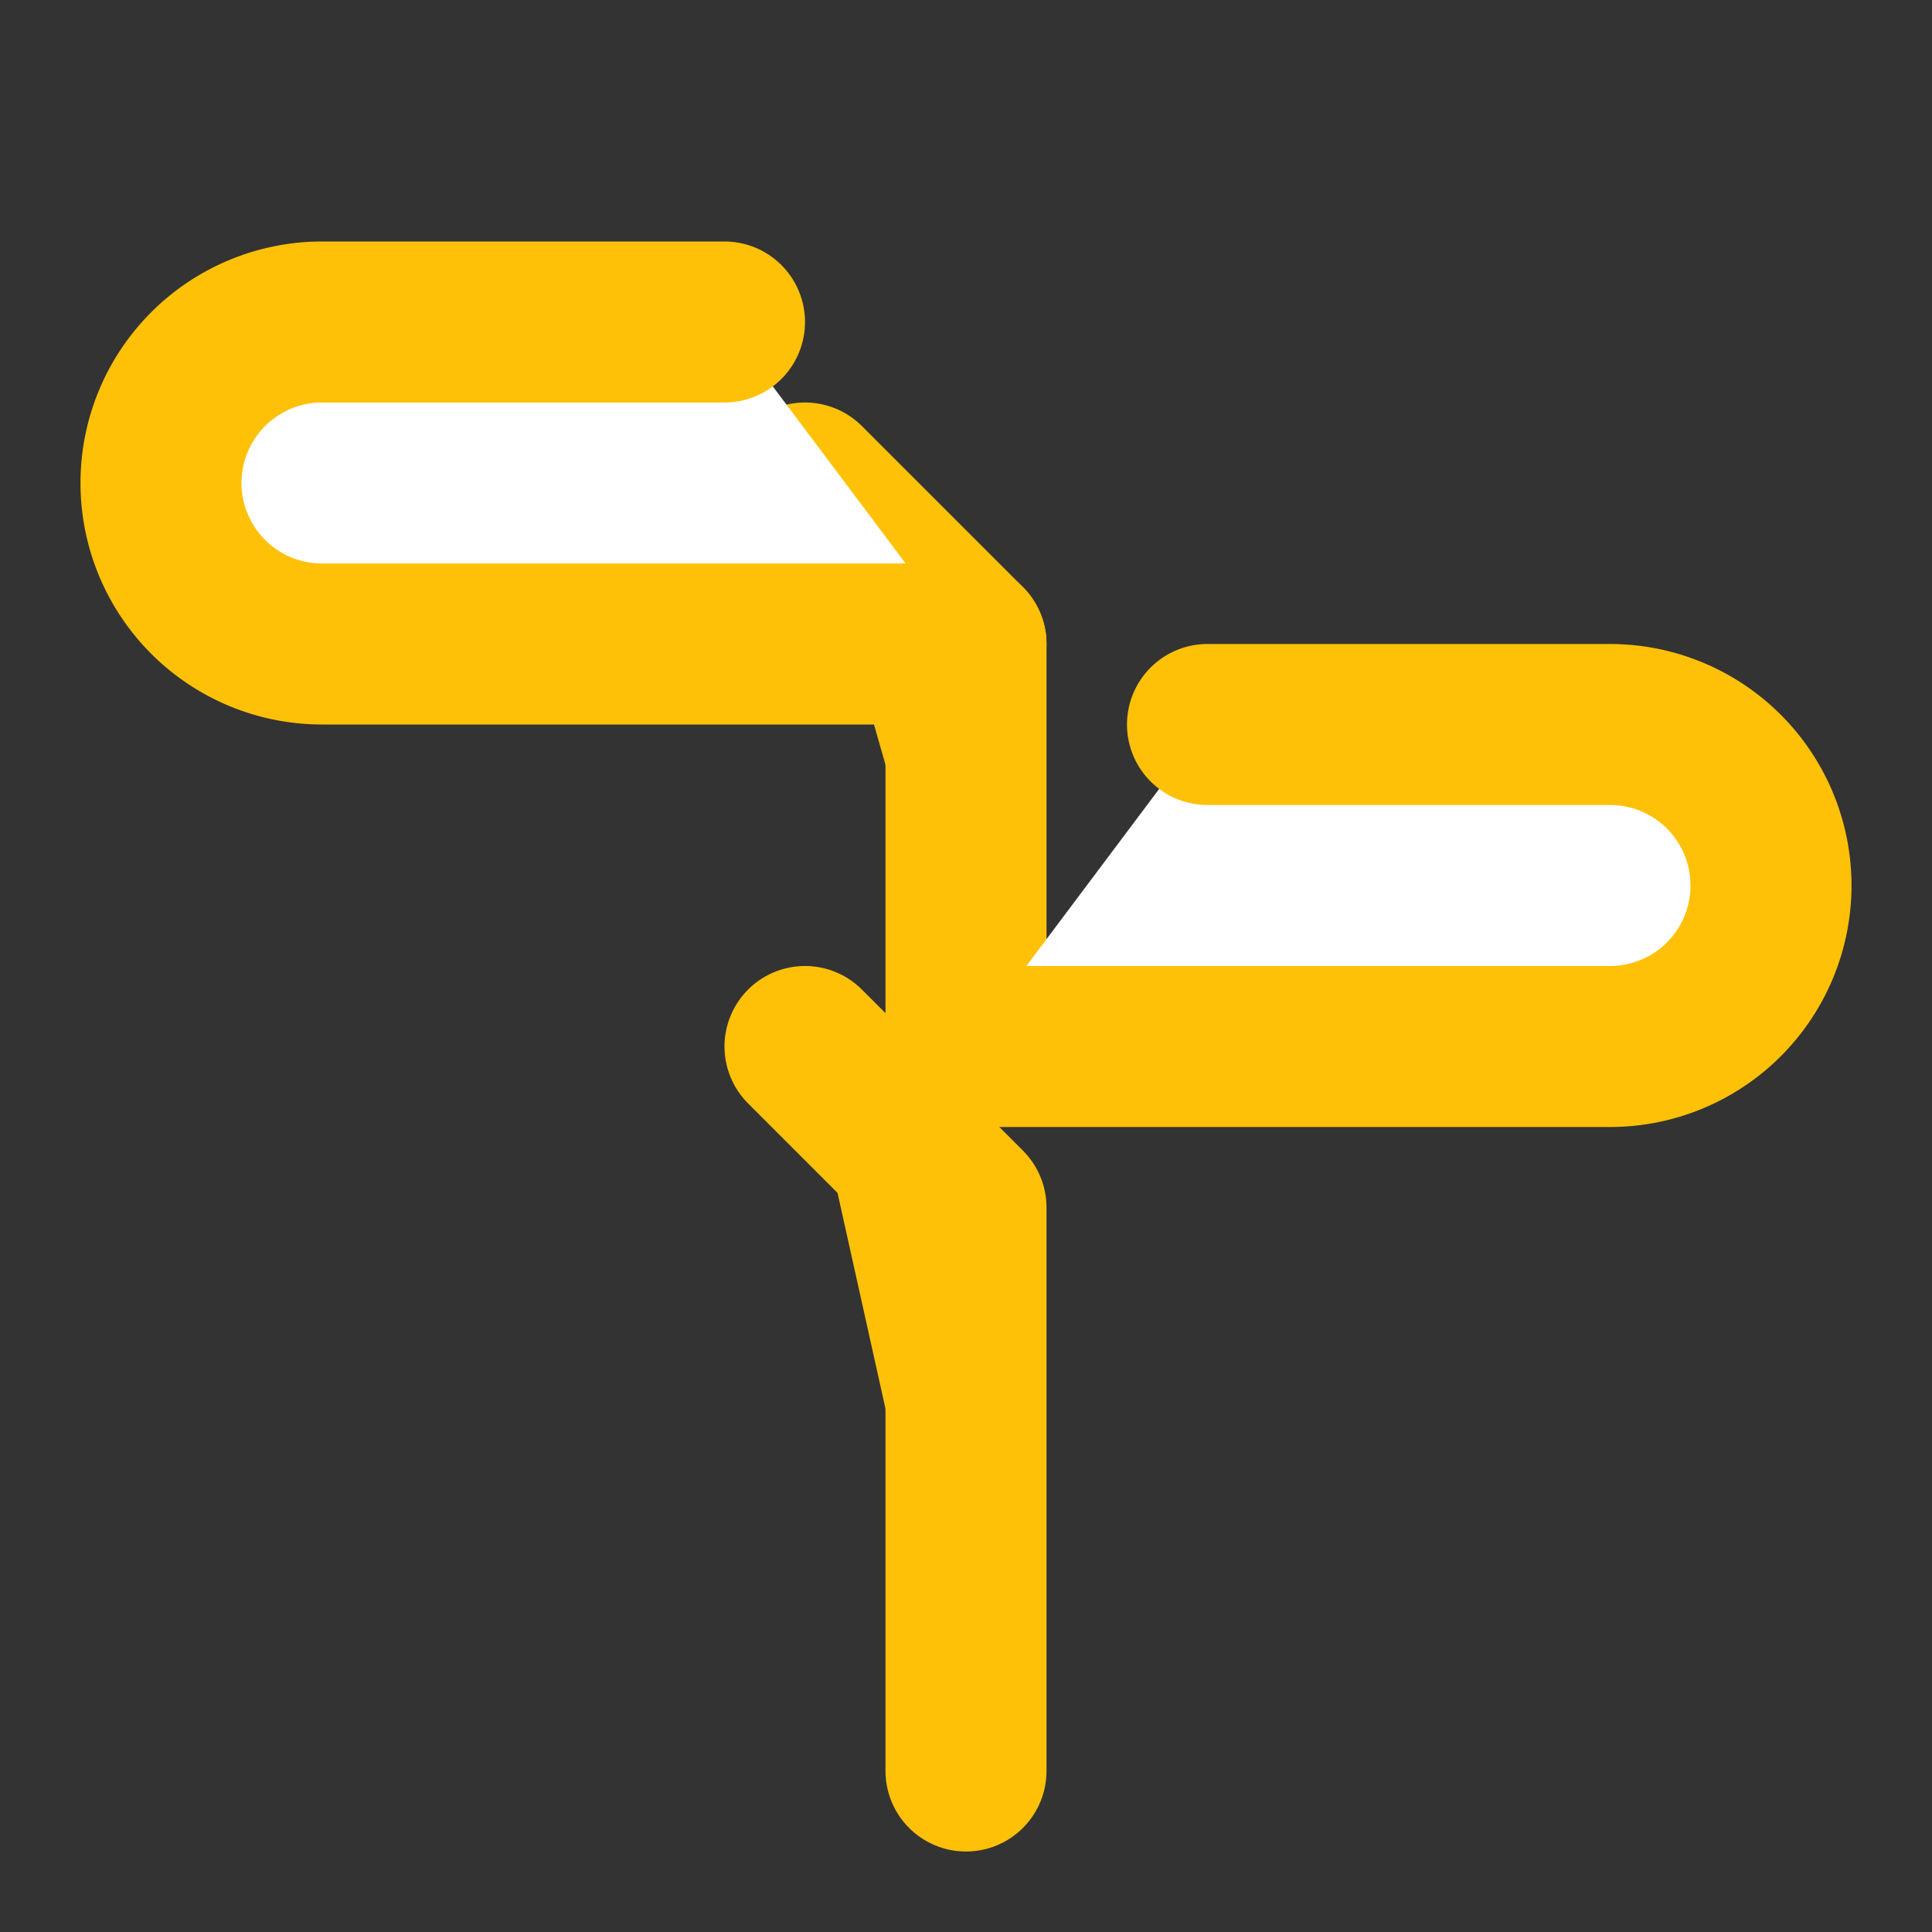 <svg xmlns="http://www.w3.org/2000/svg" width="24" height="24" viewBox="0 0 24 24" fill="none" stroke="currentColor" stroke-width="2" stroke-linecap="round" stroke-linejoin="round" class="lucide lucide-tree">
  <rect x="0" y="0" width="24" height="24" fill="#333333" stroke="none"/>
  <path d="M12 22v-7l-2-2" fill="#FFC107" stroke="#FFC107"/>
  <path d="M12 13V8l-2-2" fill="#FFC107" stroke="#FFC107"/>
  <path d="M12 13h8a2 2 0 0 0 0-4h-5" fill="white" stroke="#FFC107"/>
  <path d="M12 8h-8a2 2 0 0 1 0-4h5" fill="white" stroke="#FFC107"/>
</svg>
